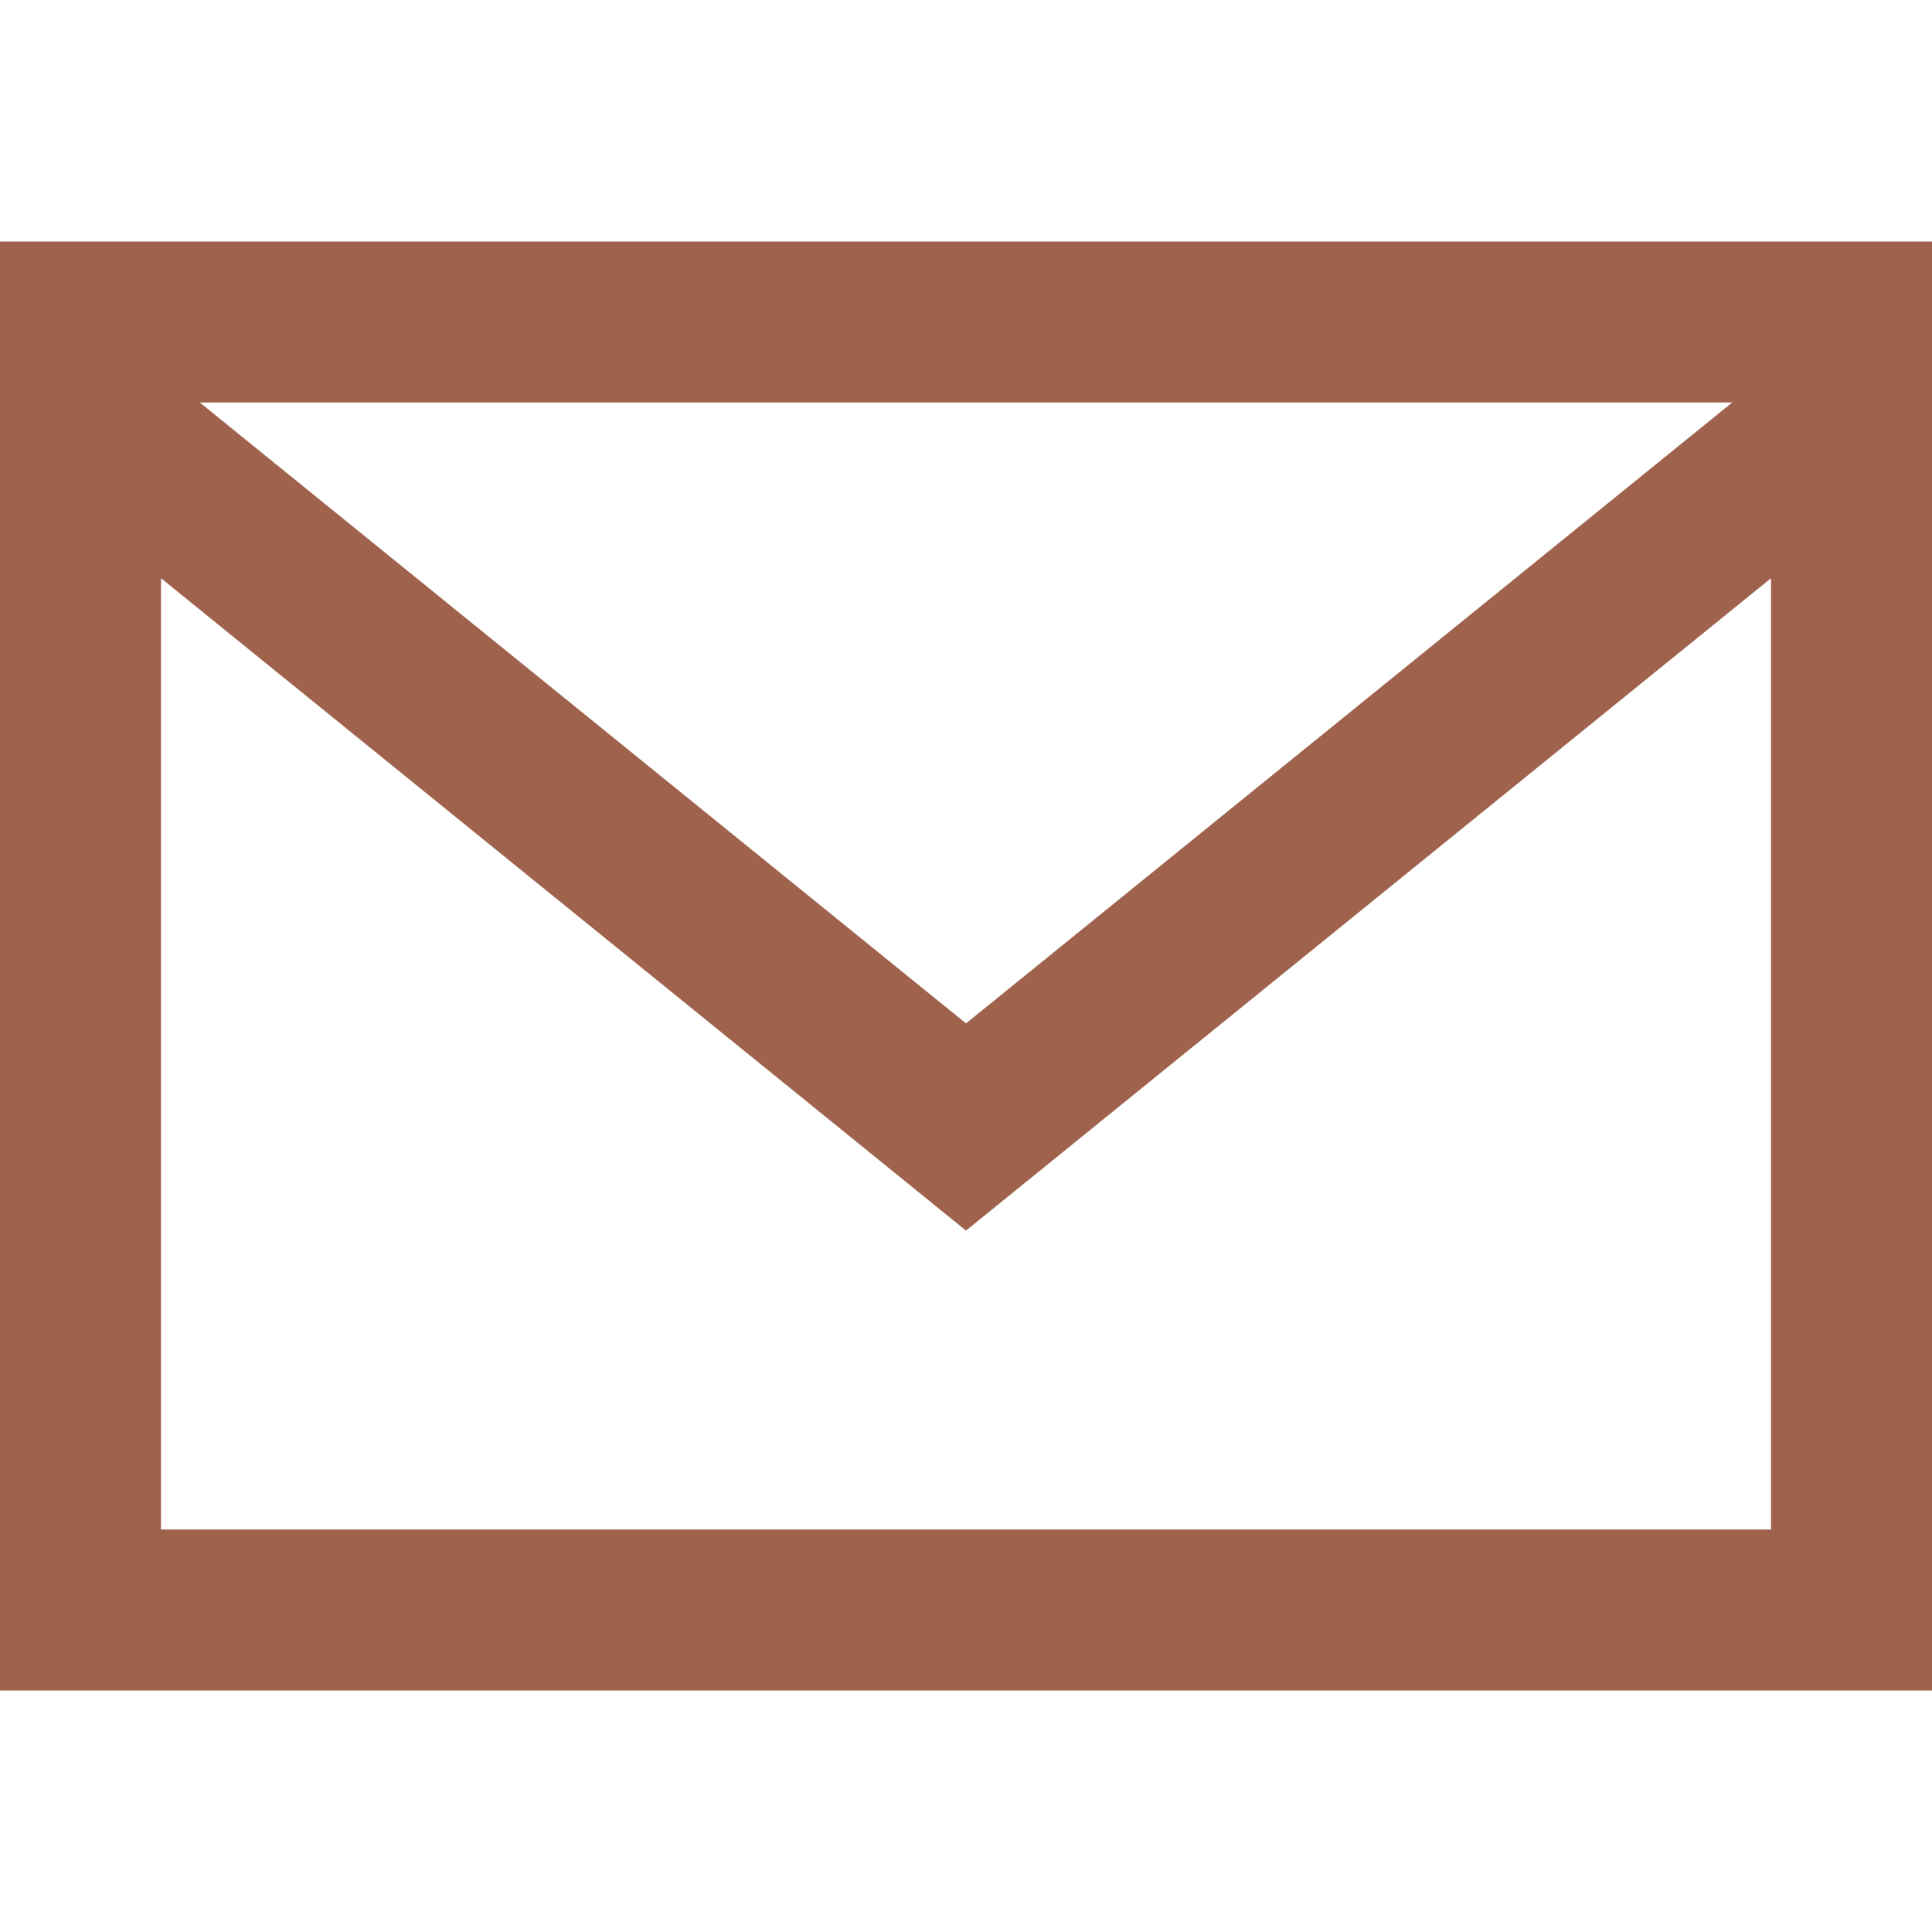 <svg width="24" height="24" viewBox="0 0 24 24" fill="none" xmlns="http://www.w3.org/2000/svg">
<g id="iconmonstr-email-4">
<path id="Vector" d="M0 3V21H24V3H0ZM21.518 5L12 12.713L2.482 5H21.518ZM2 19V7.183L12 15.287L22 7.183V19H2Z" fill="#9F634D"/>
</g>
</svg>
